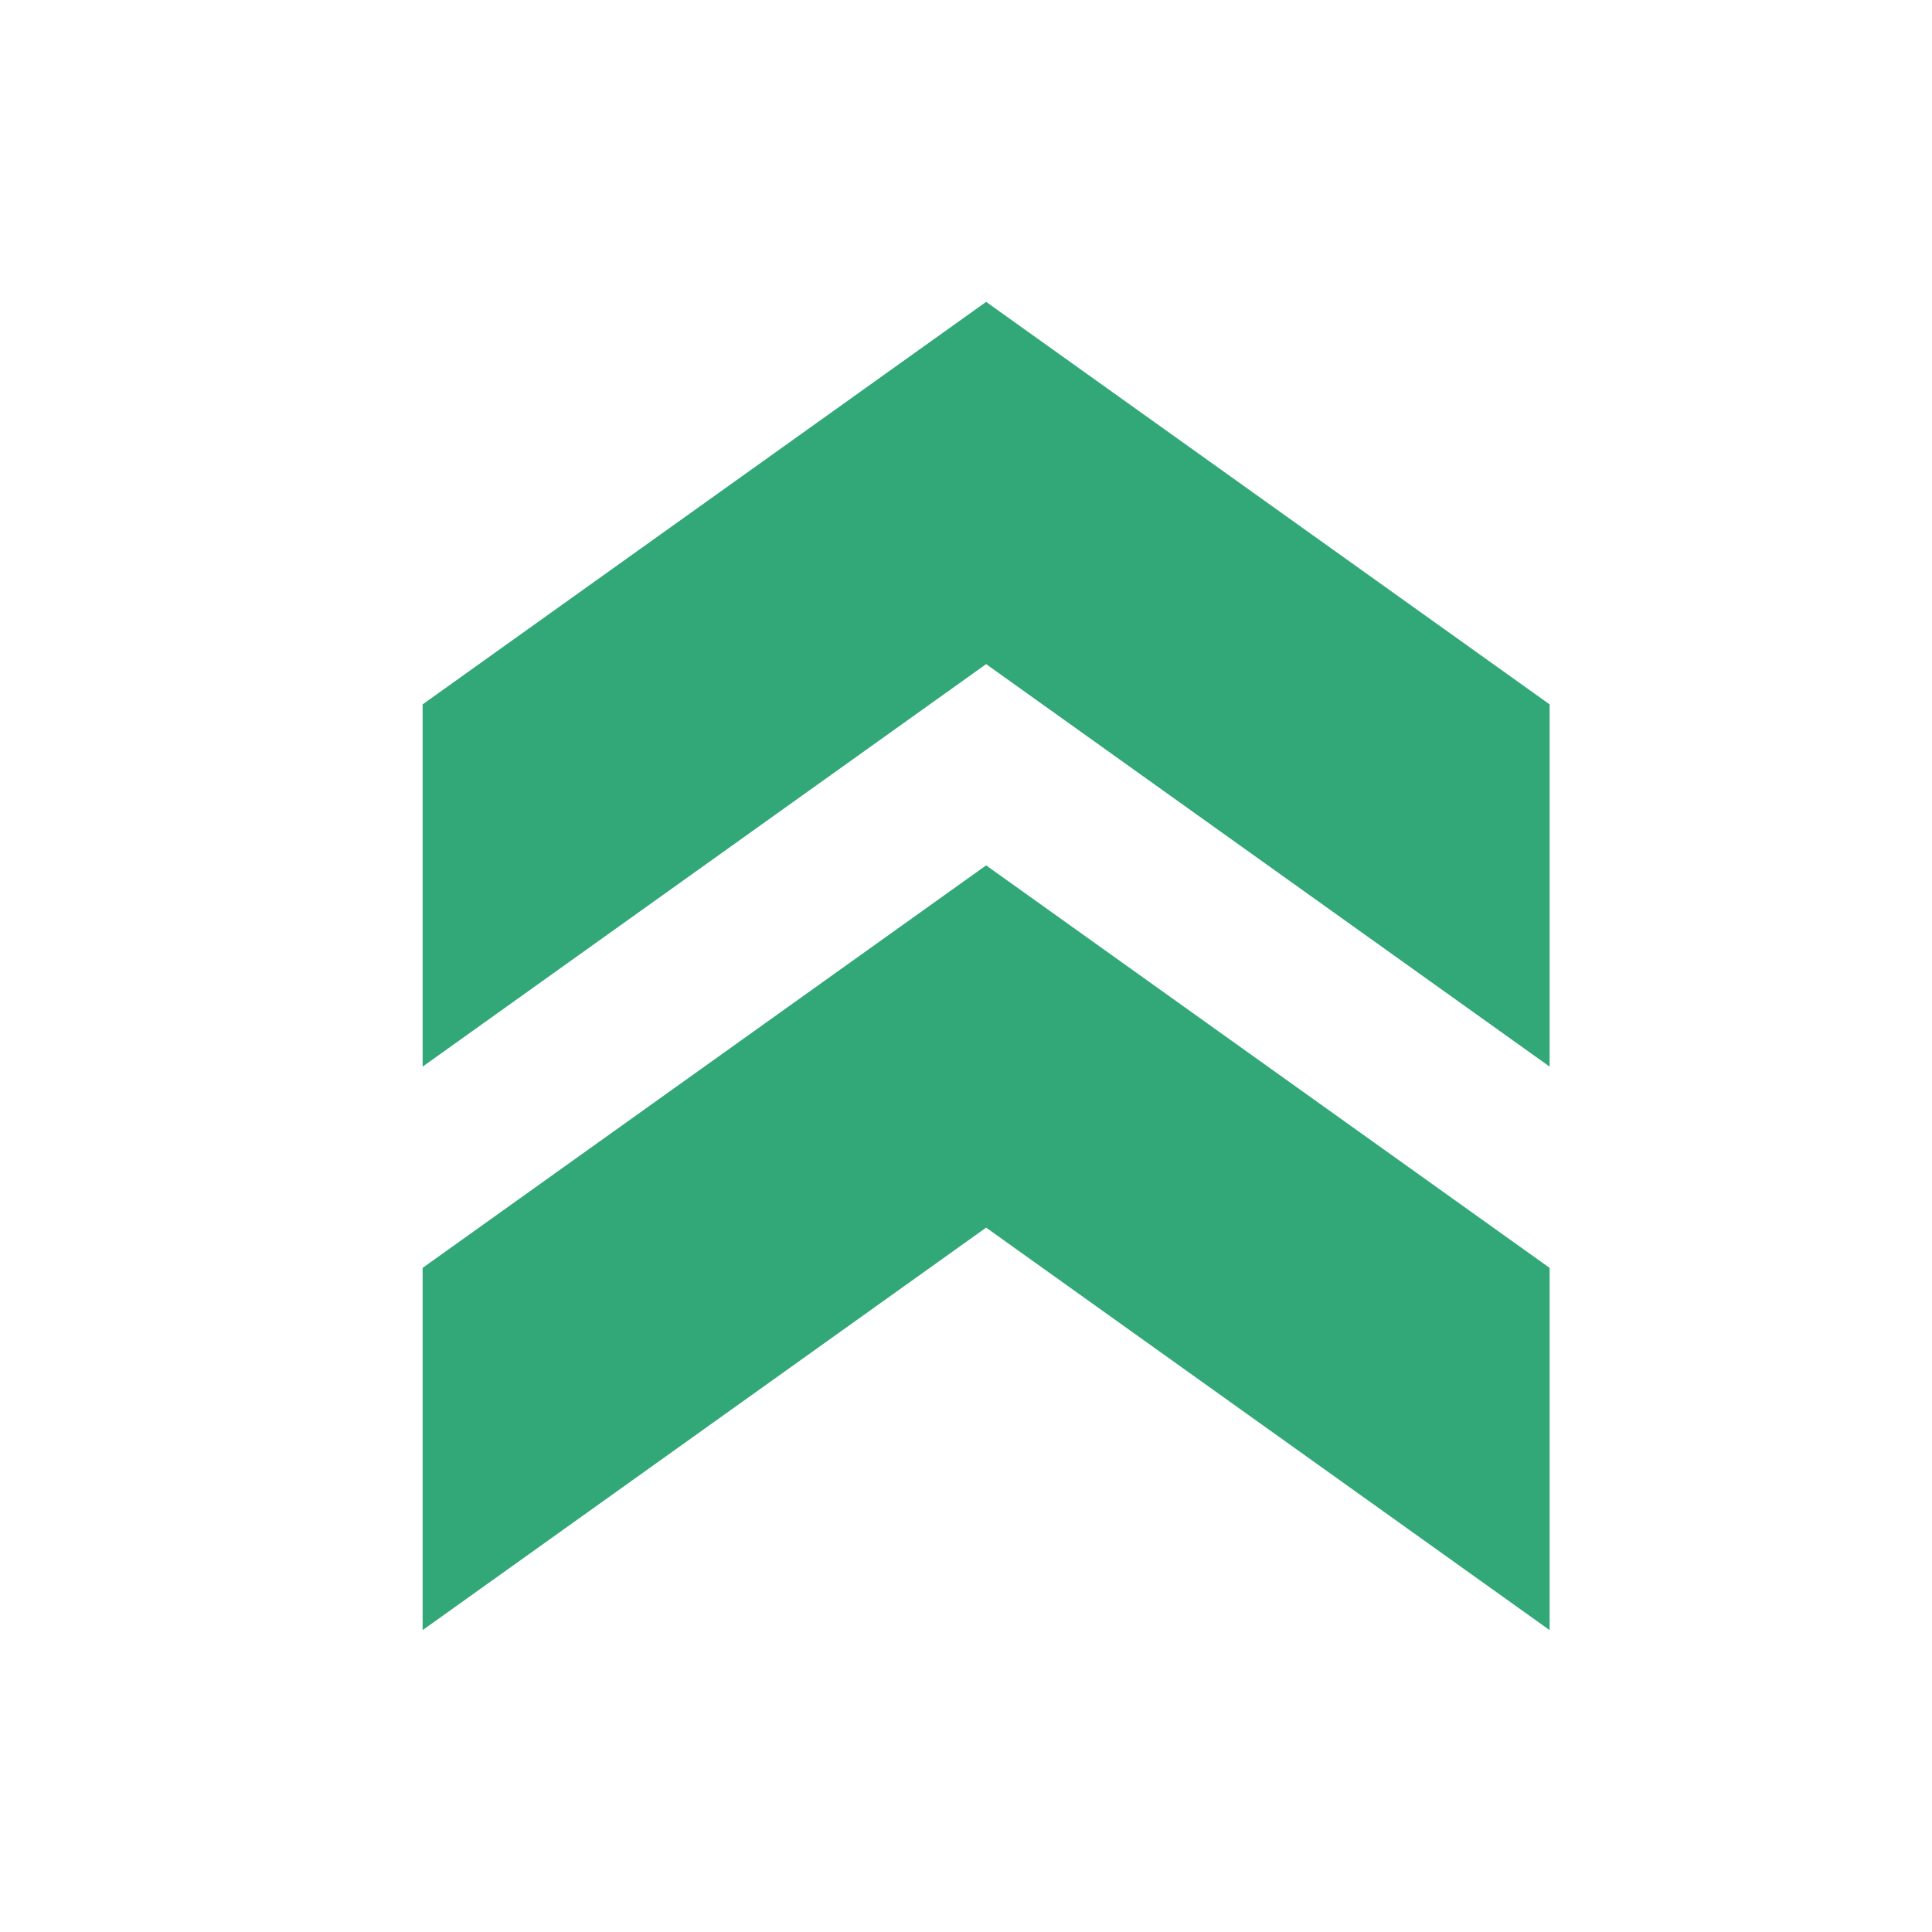 <?xml version="1.0" encoding="utf-8"?>
<!-- Generator: Adobe Illustrator 26.1.0, SVG Export Plug-In . SVG Version: 6.00 Build 0)  -->
<svg version="1.1" id="レイヤー_1" xmlns="http://www.w3.org/2000/svg" xmlns:xlink="http://www.w3.org/1999/xlink" x="0px"
	 y="0px" viewBox="0 0 24 24" style="enable-background:new 0 0 24 24;" xml:space="preserve">
<style type="text/css">
	.st0{fill:none;}
	.st1{fill:#32a879;}
</style>
<g>
	<rect class="st0" width="24" height="24"/>
</g>
<g>
	<g>
		<polygon class="st1" points="5.25,8.75 5.25,13.25 12.25,8.25 19.25,13.25 19.25,8.75 12.25,3.75 		"/>
		<polygon class="st1" points="5.25,15.75 5.25,20.25 12.25,15.25 19.25,20.25 19.25,15.75 12.25,10.75 		"/>
	</g>
</g>
</svg>
